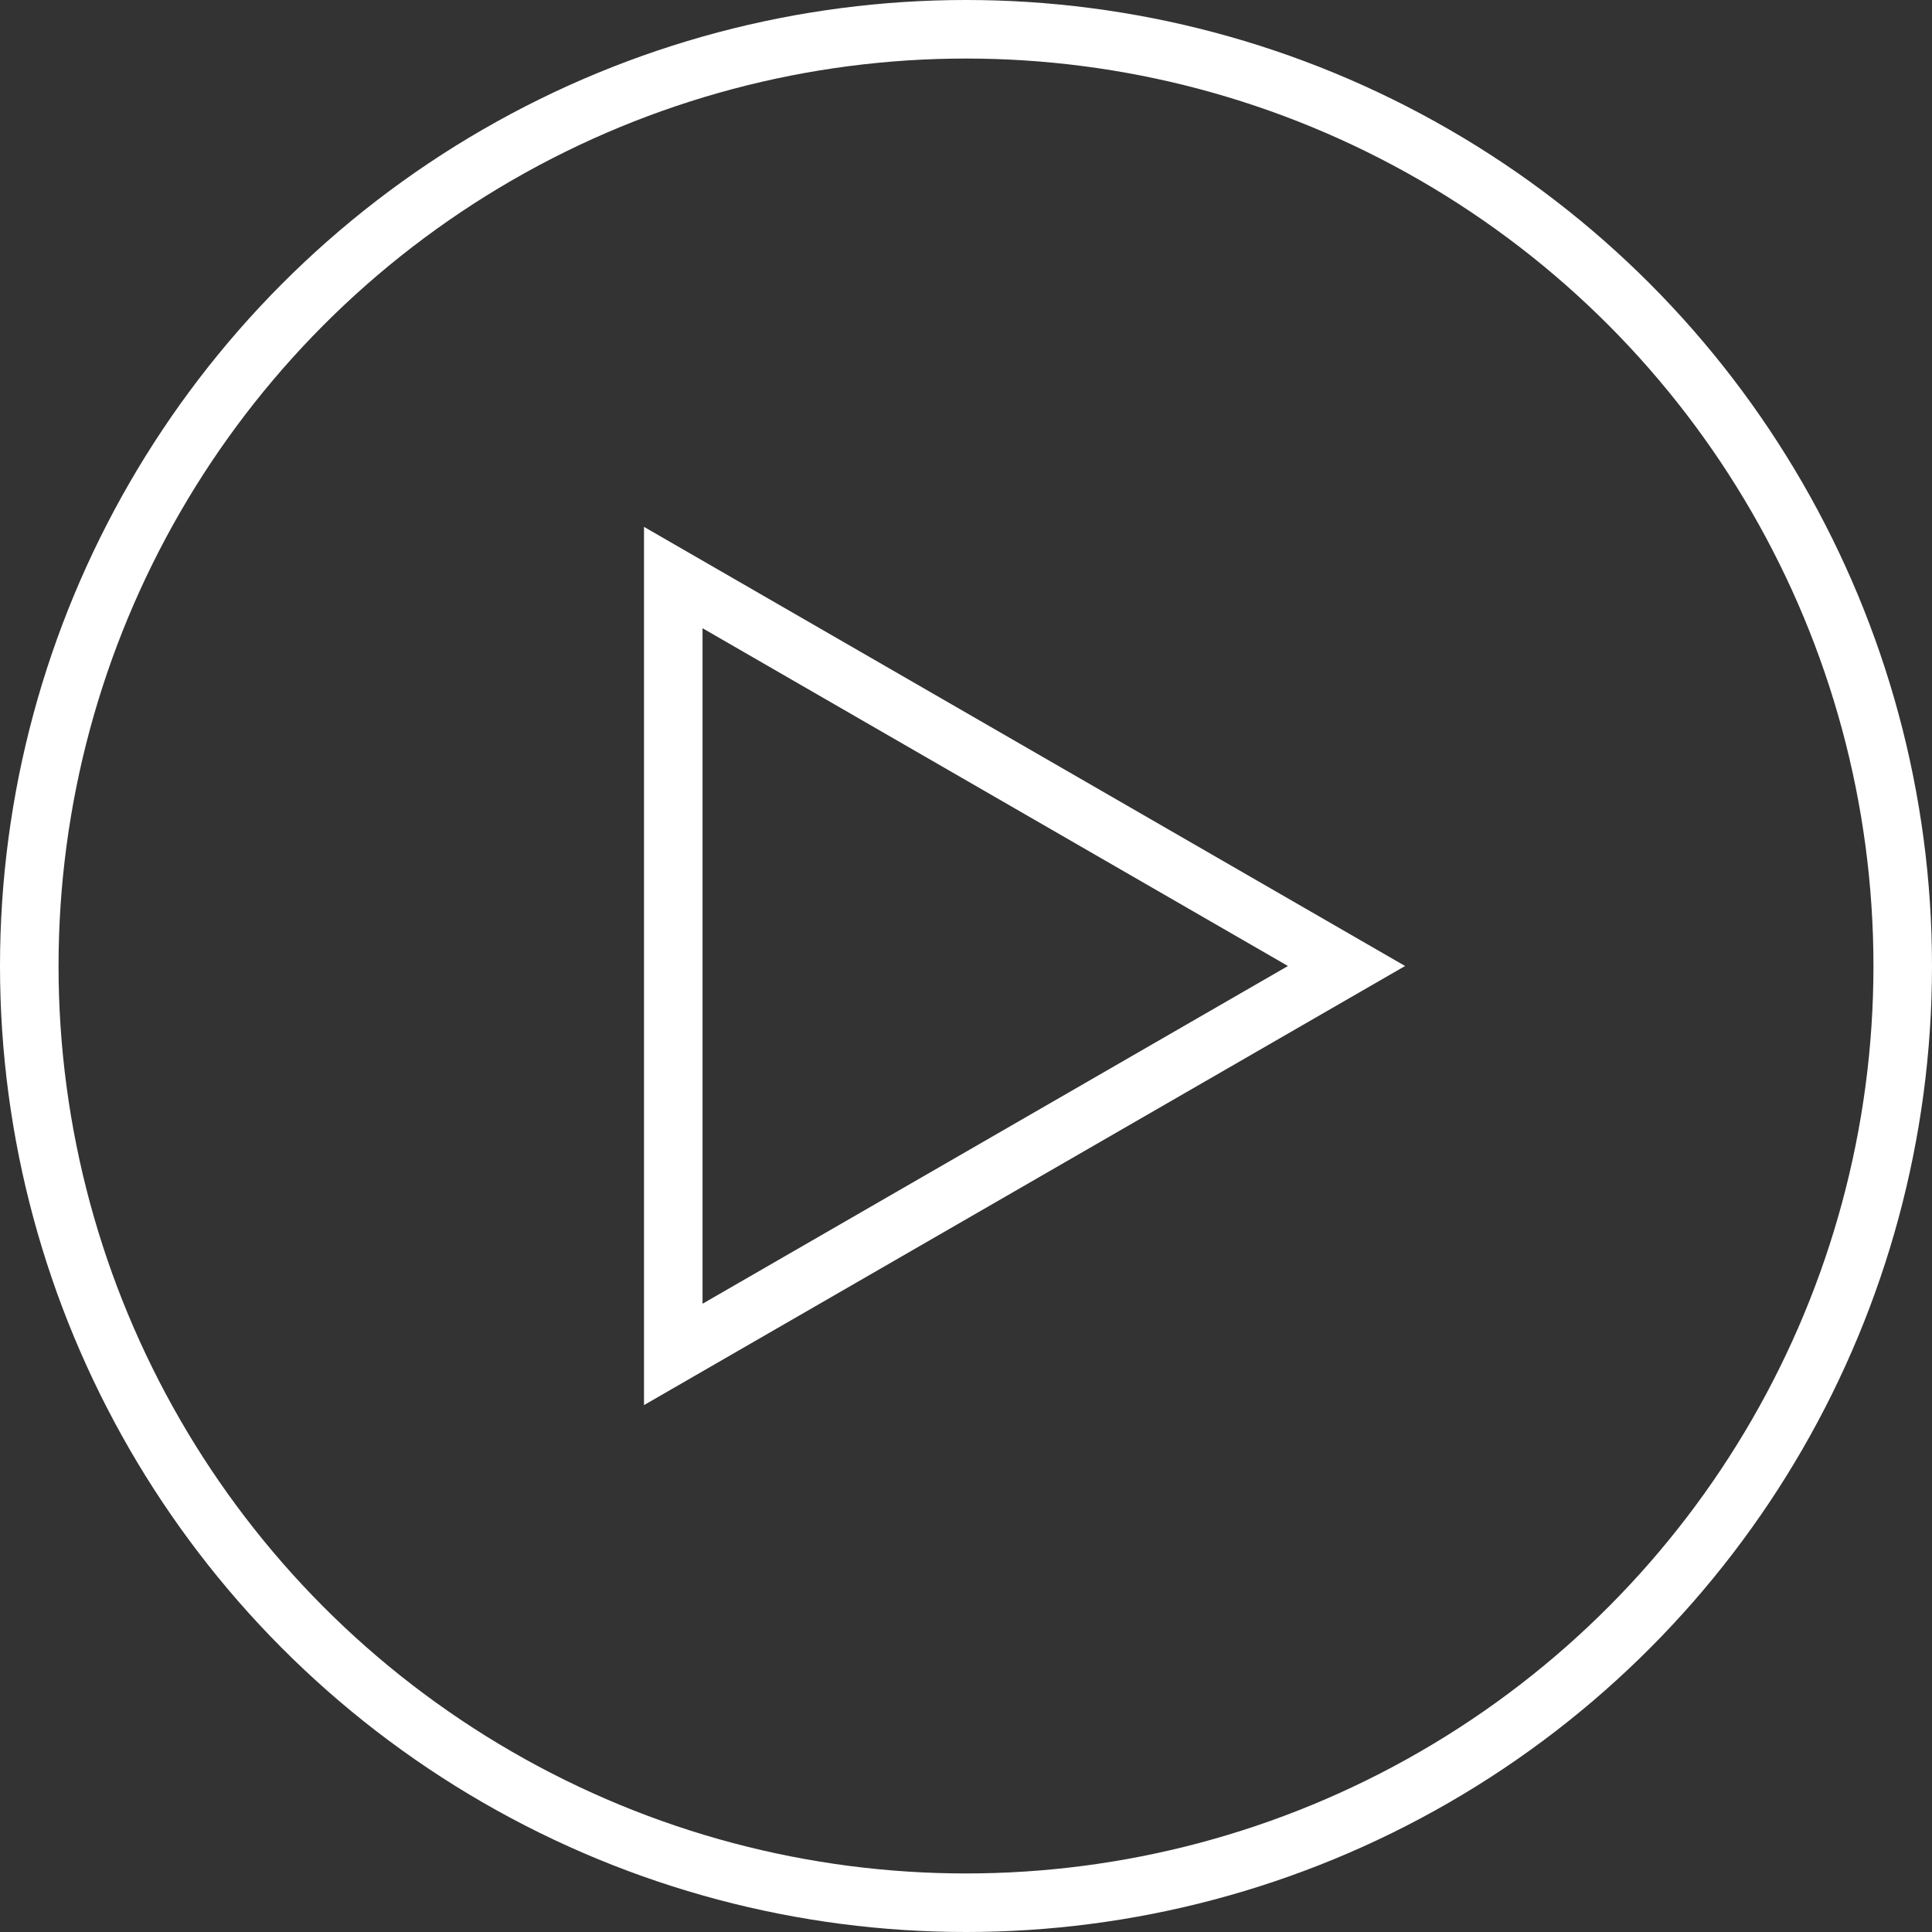 <svg xmlns="http://www.w3.org/2000/svg" width="66" height="66" viewBox="0 0 66 66">
    <rect x="0" y="0" width="66" height="66" fill="#333333" stroke="none"/>
    <g fill="none" fill-rule="evenodd">
        <g stroke="#FFF" stroke-width="2">
            <g>
                <g transform="translate(-1092 -1241) translate(537 1105) translate(555 136)">
                    <path d="M35 22.001L48.269 45H21.73L35 22.001z" transform="rotate(90 35 33)"/>
                    <circle cx="33" cy="33" r="32"/>
                </g>
            </g>
        </g>
    </g>
</svg>
